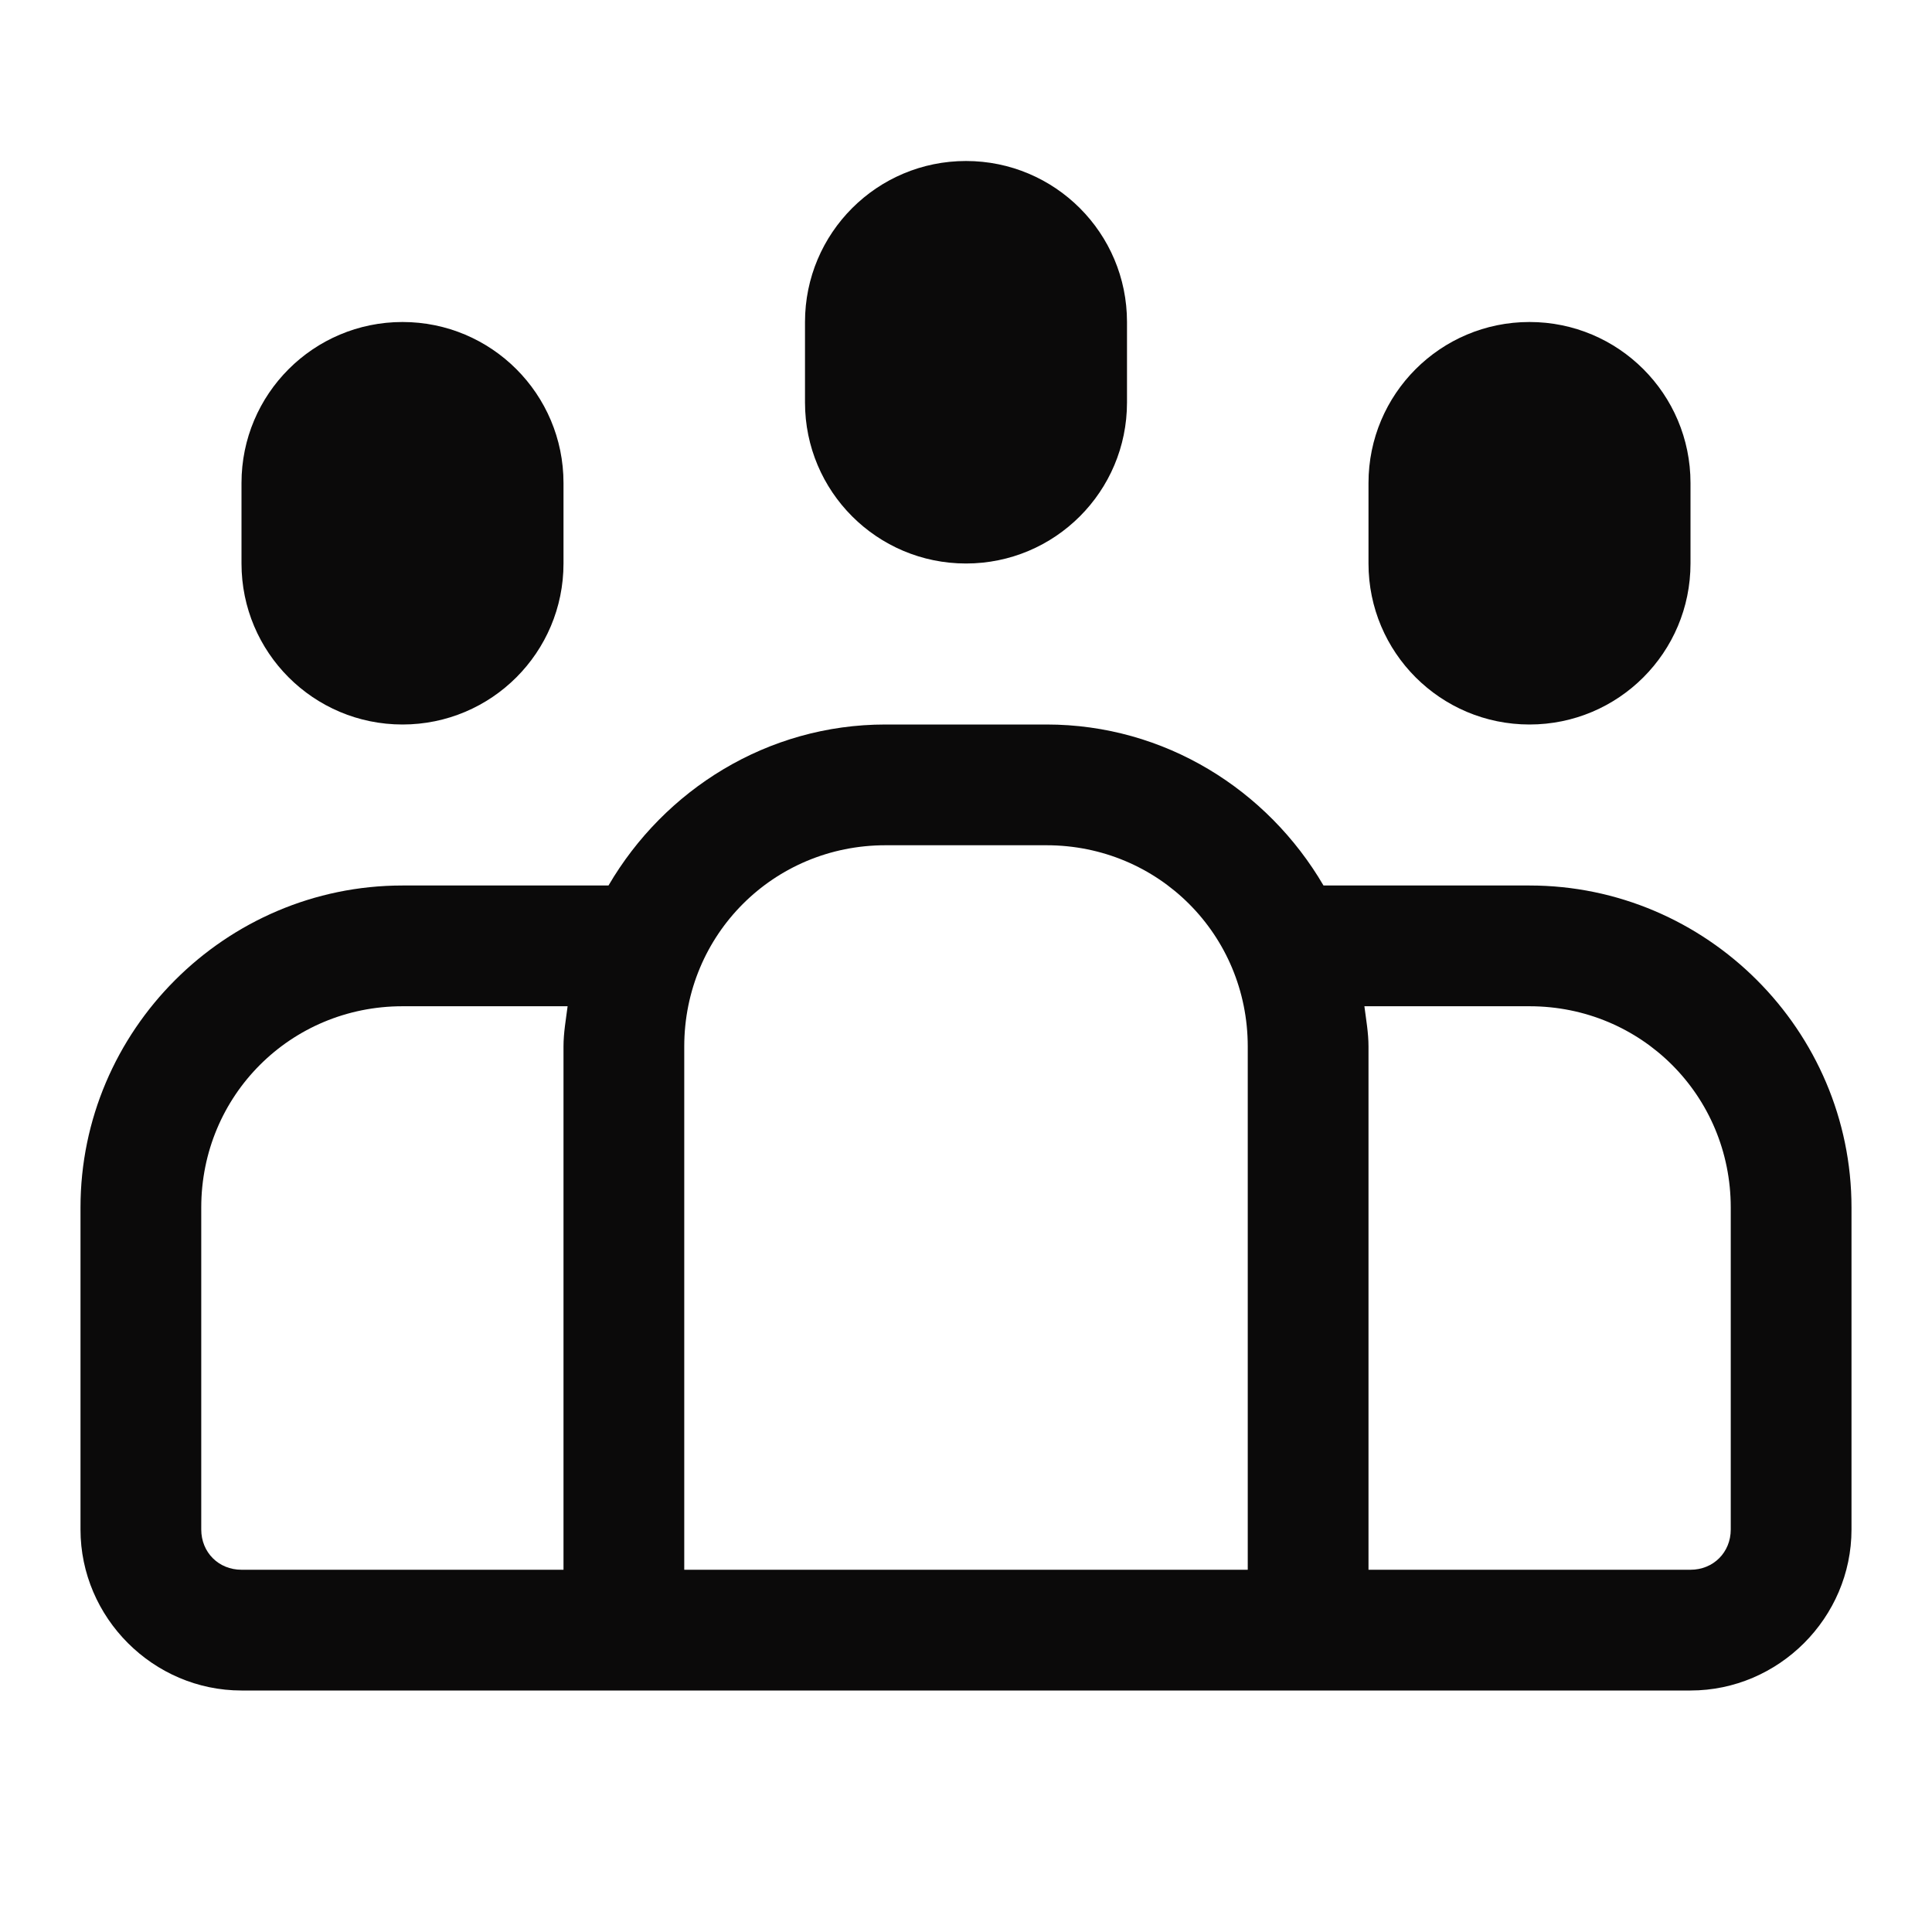 <?xml version="1.0" encoding="utf-8"?>
<svg xmlns="http://www.w3.org/2000/svg" width="24" height="24" viewBox="0 0 24 24" fill="none">
<path d="M12 2C10.895 2 10 2.895 10 4V5C10 6.105 10.895 7 12 7C13.105 7 14 6.105 14 5V4C14 2.895 13.105 2 12 2ZM5 4C3.895 4 3 4.895 3 6V7C3 8.105 3.895 9 5 9C6.105 9 7 8.105 7 7V6C7 4.895 6.105 4 5 4ZM19 4C17.895 4 17 4.895 17 6V7C17 8.105 17.895 9 19 9C20.105 9 21 8.105 21 7V6C21 4.895 20.105 4 19 4ZM11 9C9.531 9 8.254 9.811 7.559 11H5C2.8 11 1 12.8 1 15V19C1 20.096 1.904 21 3 21H8.25H16.25H21C22.096 21 23 20.096 23 19V15C23 12.8 21.2 11 19 11H16.441C15.746 9.811 14.469 9 13 9H11ZM11 10.5H13C14.39 10.5 15.5 11.61 15.5 13V19.5H8.5V13C8.5 11.61 9.61 10.5 11 10.5ZM5 12.5H7.051C7.03 12.666 7 12.829 7 13V19.5H3C2.716 19.5 2.5 19.284 2.5 19V15C2.5 13.61 3.61 12.5 5 12.5ZM16.949 12.5H19C20.39 12.5 21.5 13.61 21.5 15V19C21.5 19.284 21.284 19.5 21 19.5H17V13C17 12.829 16.97 12.666 16.949 12.5Z" fill="#0B0A0A"/>
</svg>